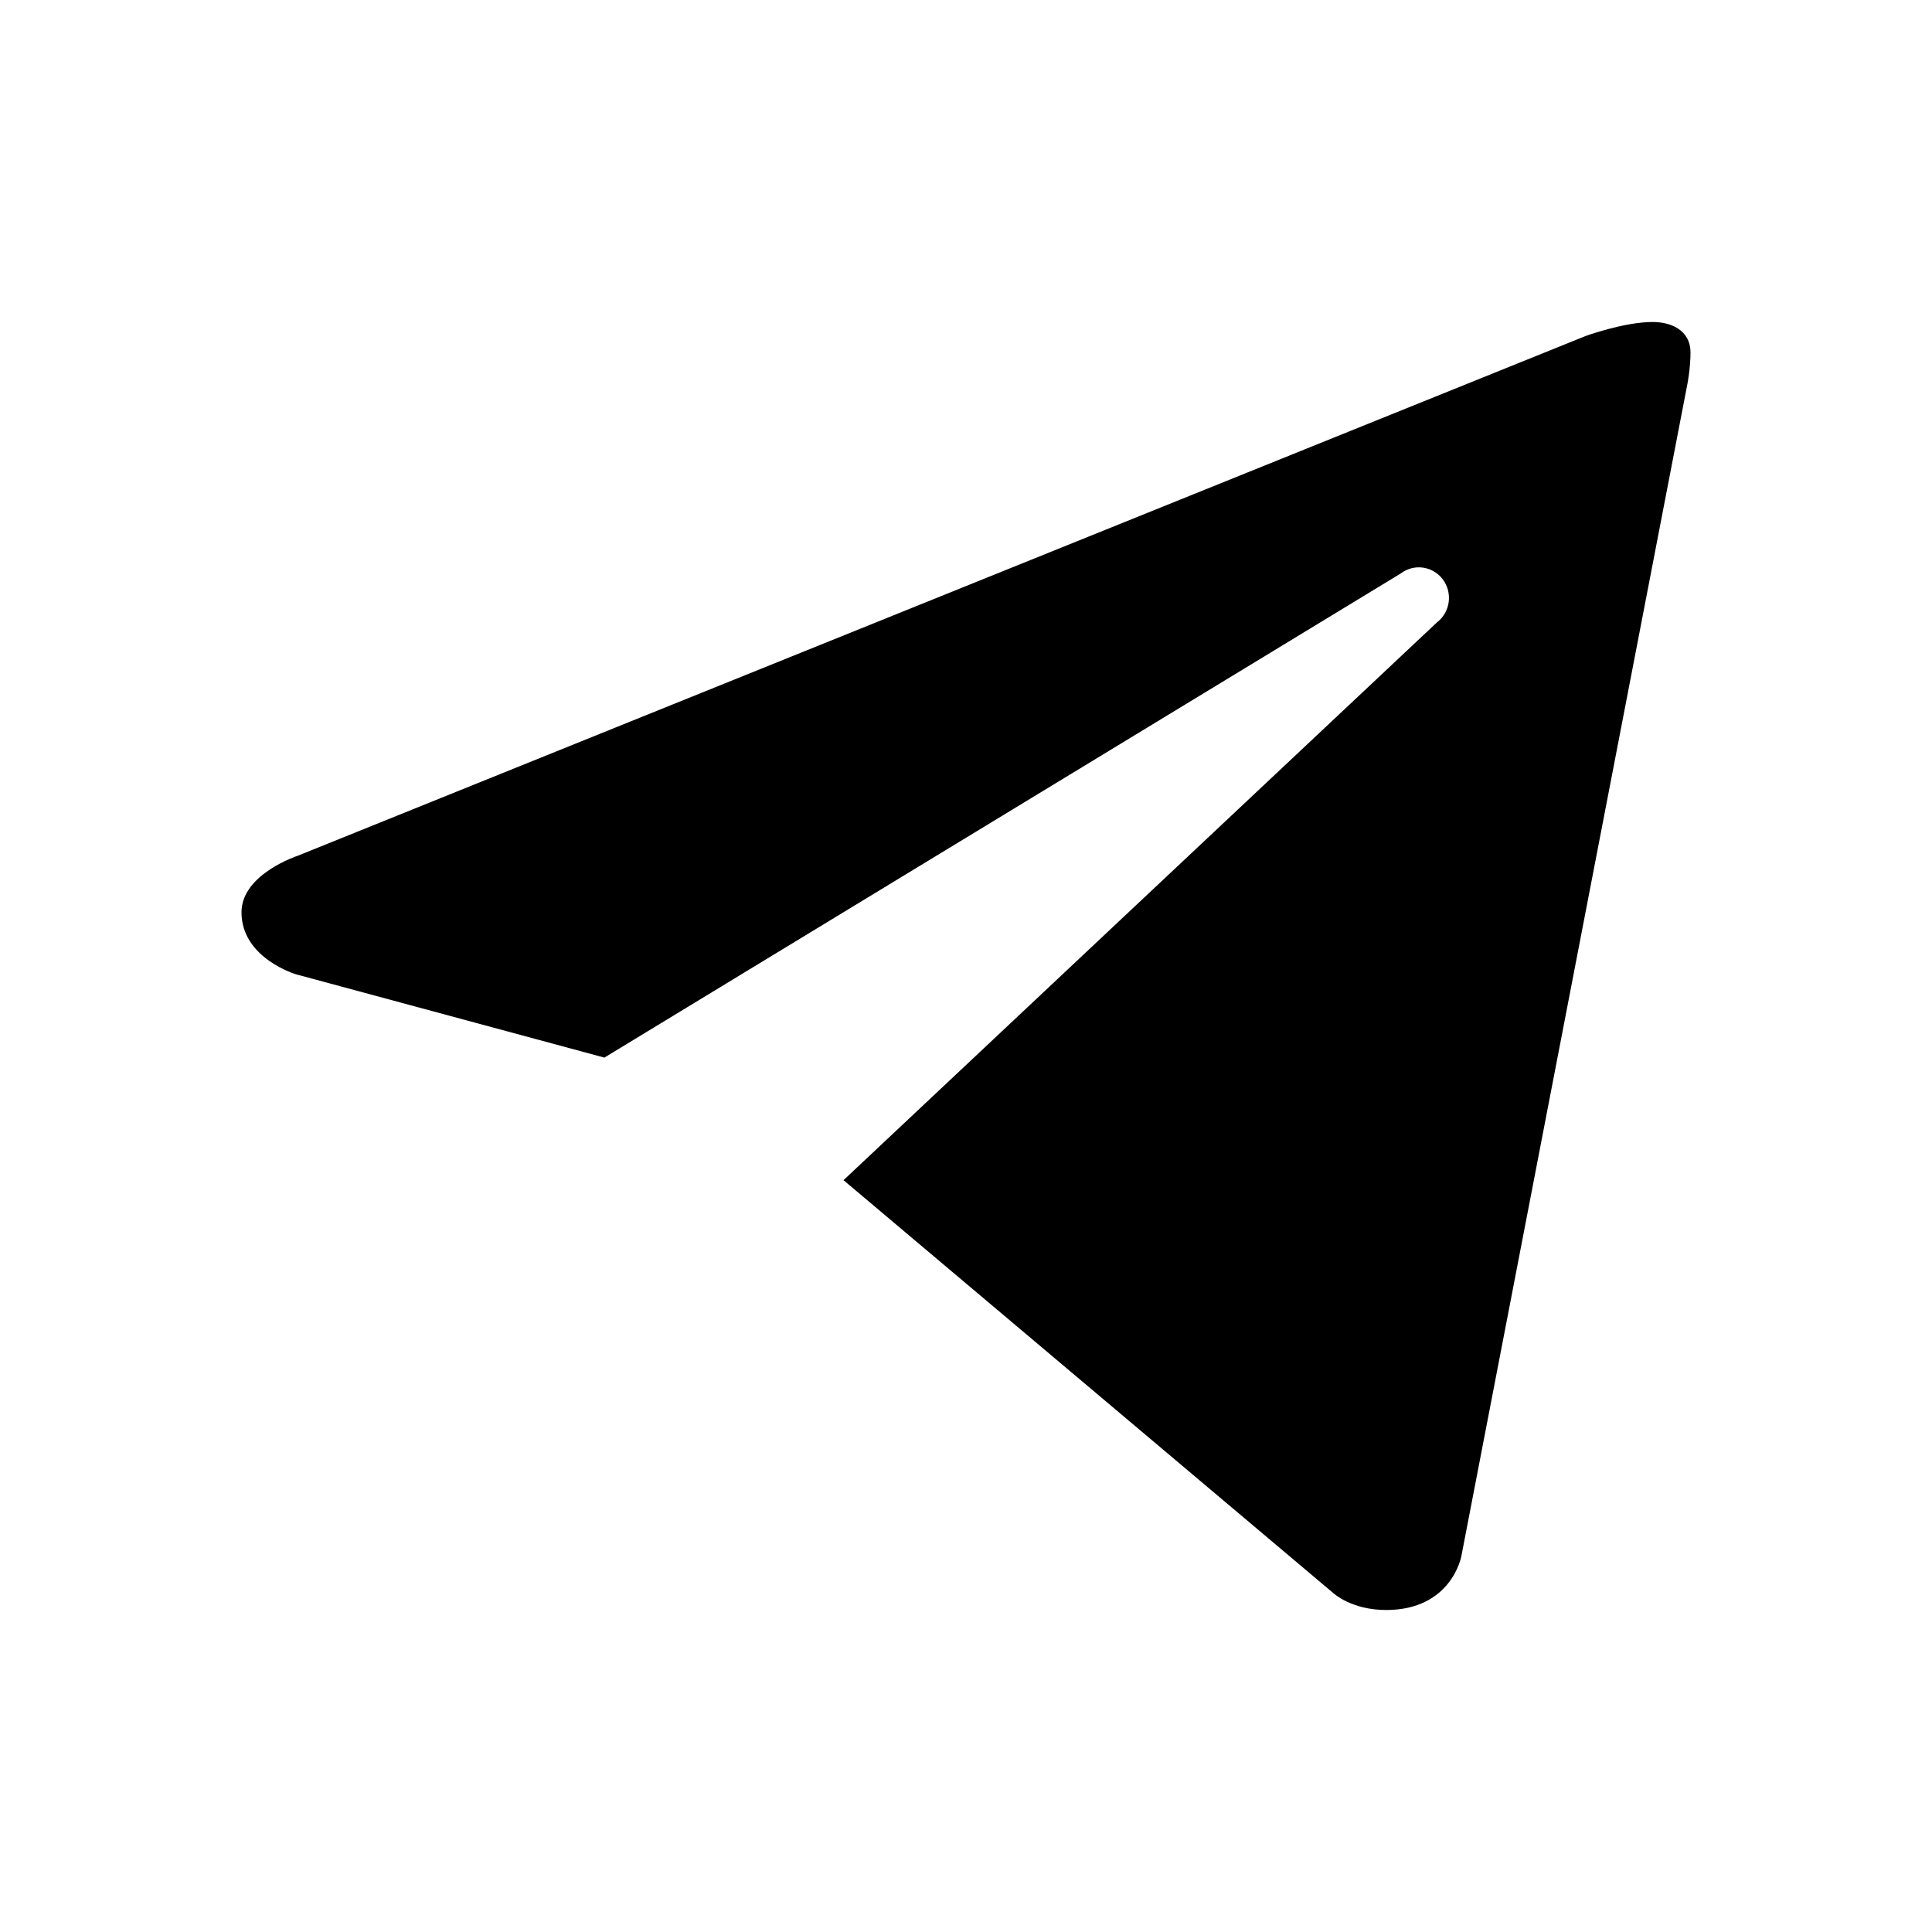 <?xml version="1.0" encoding="UTF-8"?> <svg xmlns="http://www.w3.org/2000/svg" width="24" height="24" viewBox="0 0 24 24" fill="none"> <path fill-rule="evenodd" clip-rule="evenodd" d="M20.531 4C20.175 3.999 19.686 4.177 19.687 4.178L3.7 10.63C3.7 10.63 3 10.857 3 11.333C3 11.905 3.68 12.104 3.68 12.104L7.501 13.136L7.506 13.139L17.397 7.126C17.562 6.999 17.796 7.029 17.923 7.197C18.048 7.364 18.017 7.603 17.852 7.73L10.478 14.661L10.479 14.661L16.564 19.791C16.564 19.791 16.787 20 17.219 20C18.032 20 18.153 19.334 18.153 19.334L20.963 4.762C20.963 4.762 21 4.571 21 4.381C21 4.095 20.75 4 20.531 4Z" fill="black"></path> </svg> 